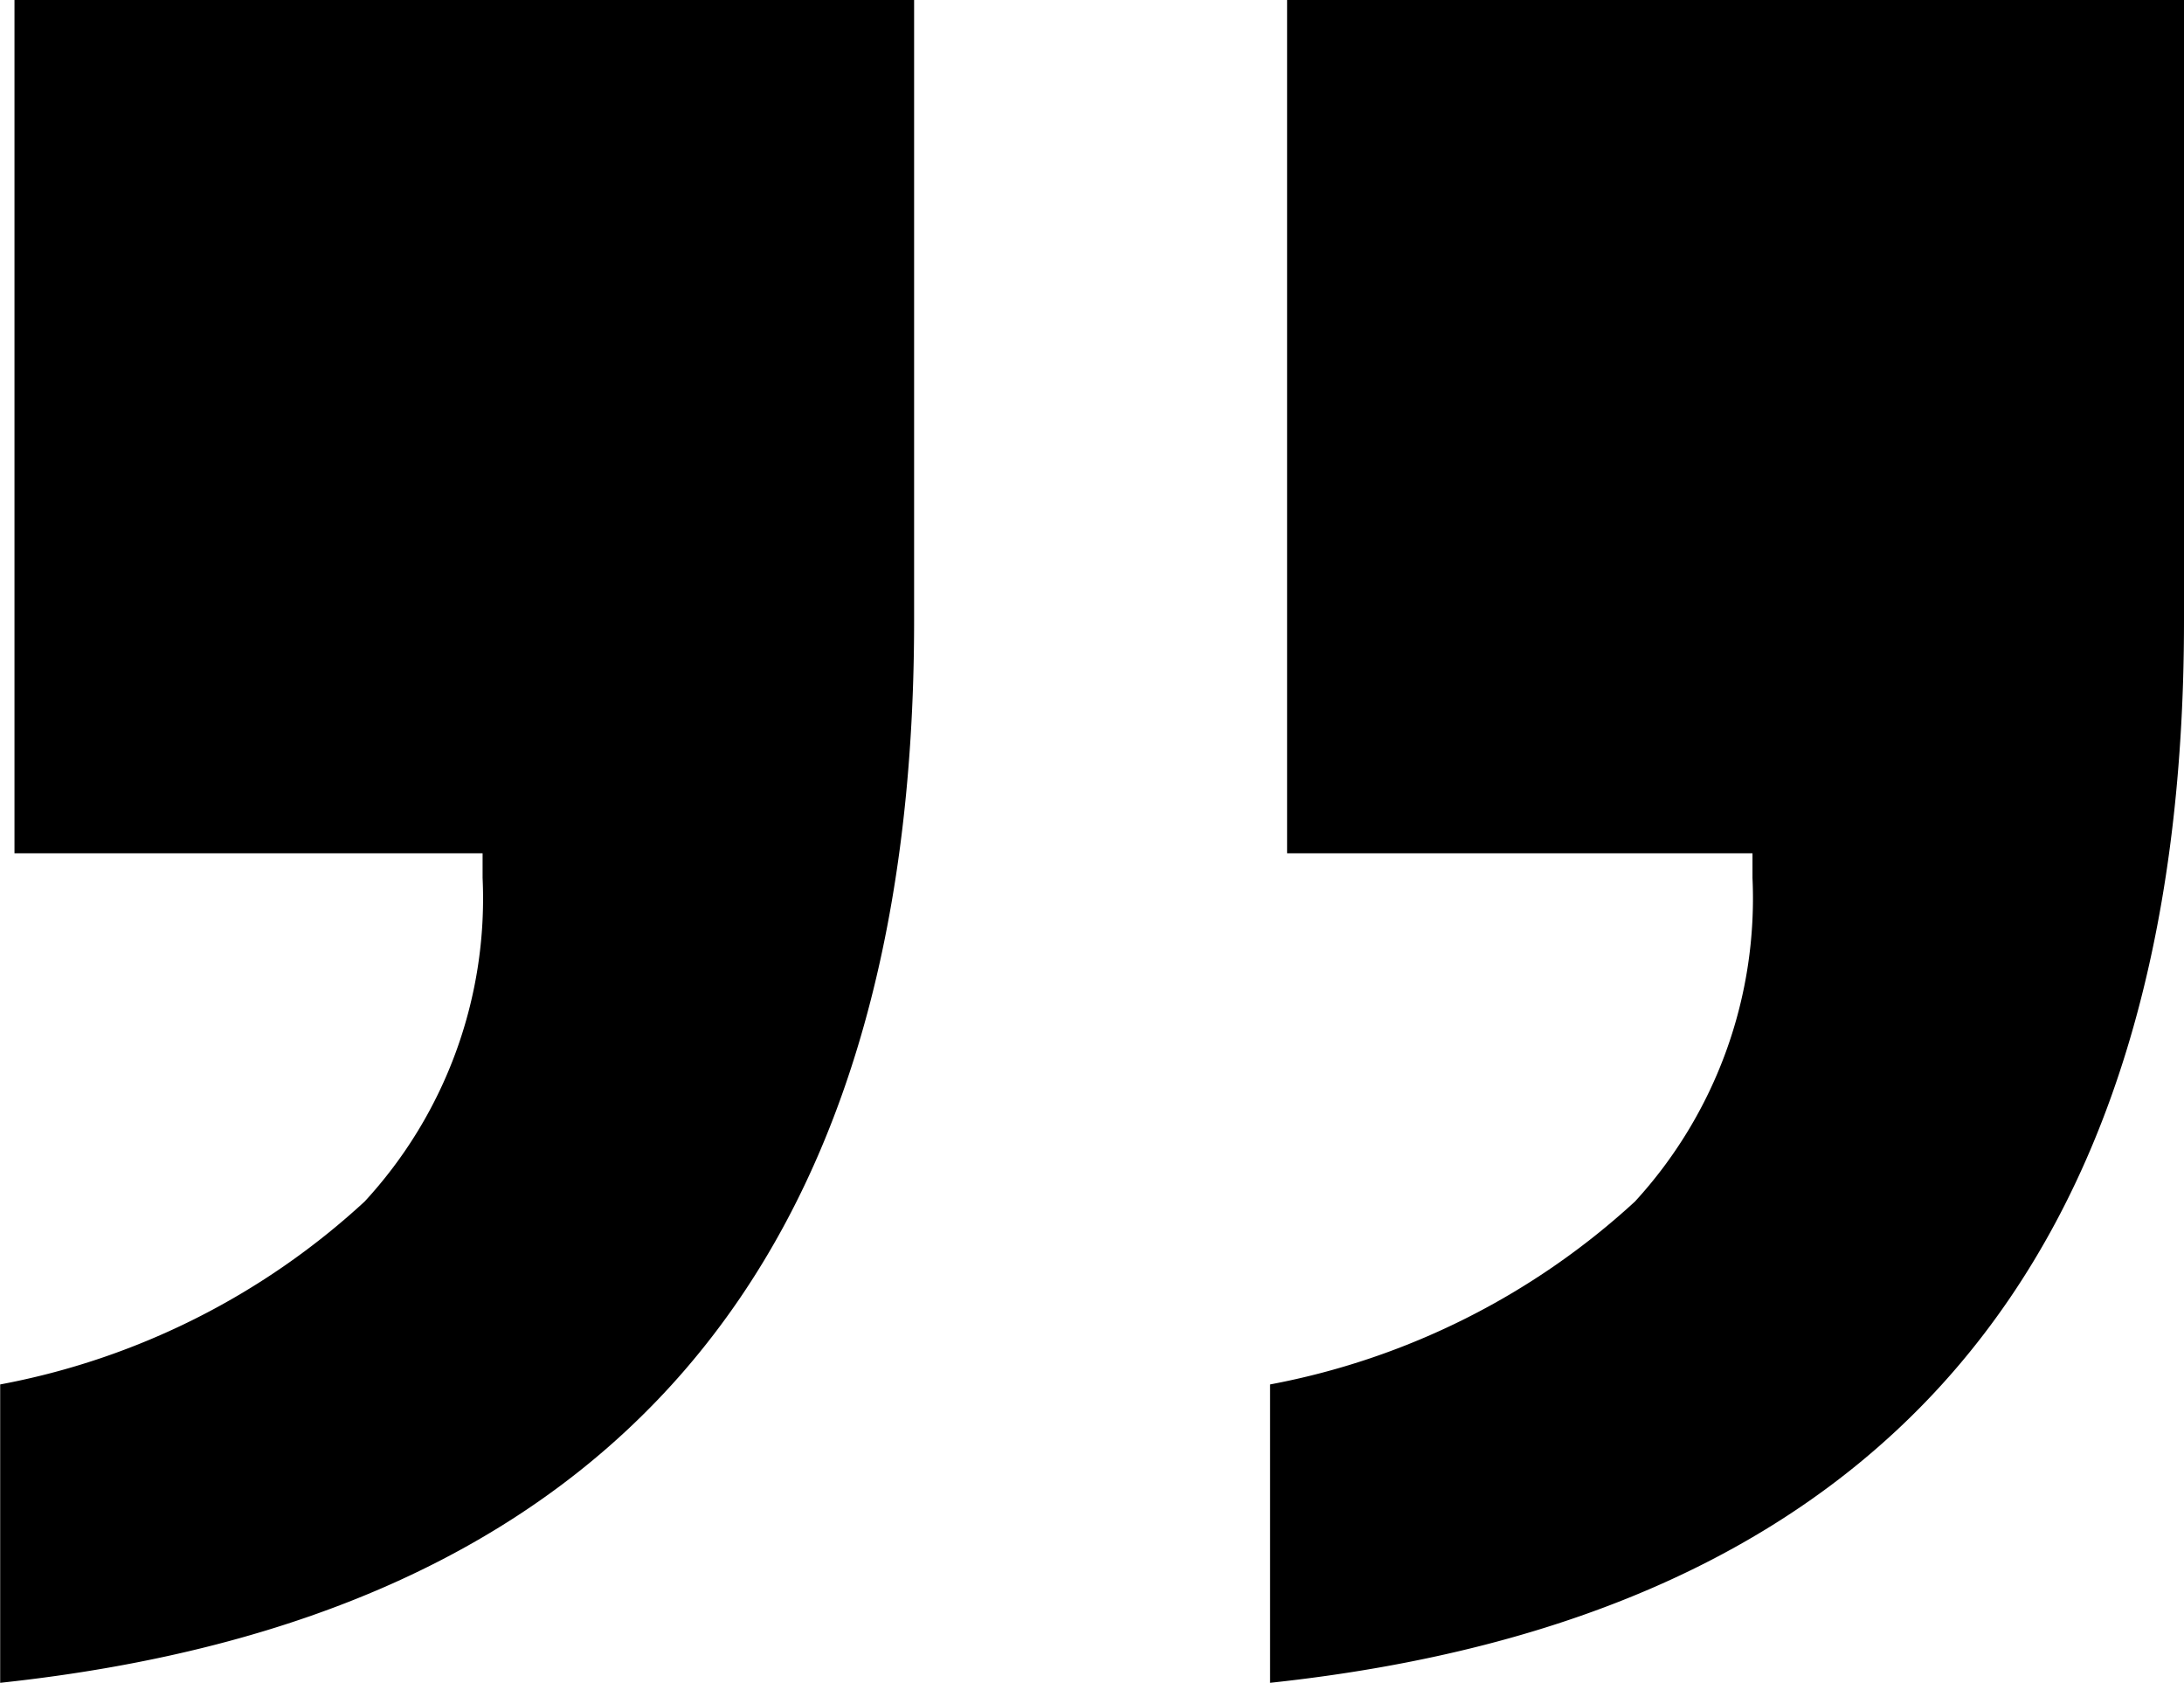 <svg xmlns="http://www.w3.org/2000/svg" width="35.444" height="27.299" viewBox="0 0 35.444 27.299">
  <g id="Group_7274" data-name="Group 7274" transform="translate(-344.616 -568.866)">
    <path id="Path_4717" data-name="Path 4717" d="M344.851,582.711V568.867h14.6v10.071q0,7.825-3.7,12.132t-11.132,5.1v-4.841a11.97,11.97,0,0,0,5.915-2.968,7.248,7.248,0,0,0,1.914-5.25v-.4Zm20.653,0V568.867H380.06v10.071q0,7.825-3.7,12.132t-11.132,5.1v-4.841a12.025,12.025,0,0,0,5.922-2.968,7.272,7.272,0,0,0,1.907-5.25v-.4Z" transform="translate(0 -0.001)" fill="#000000"/>
  </g>
</svg>
